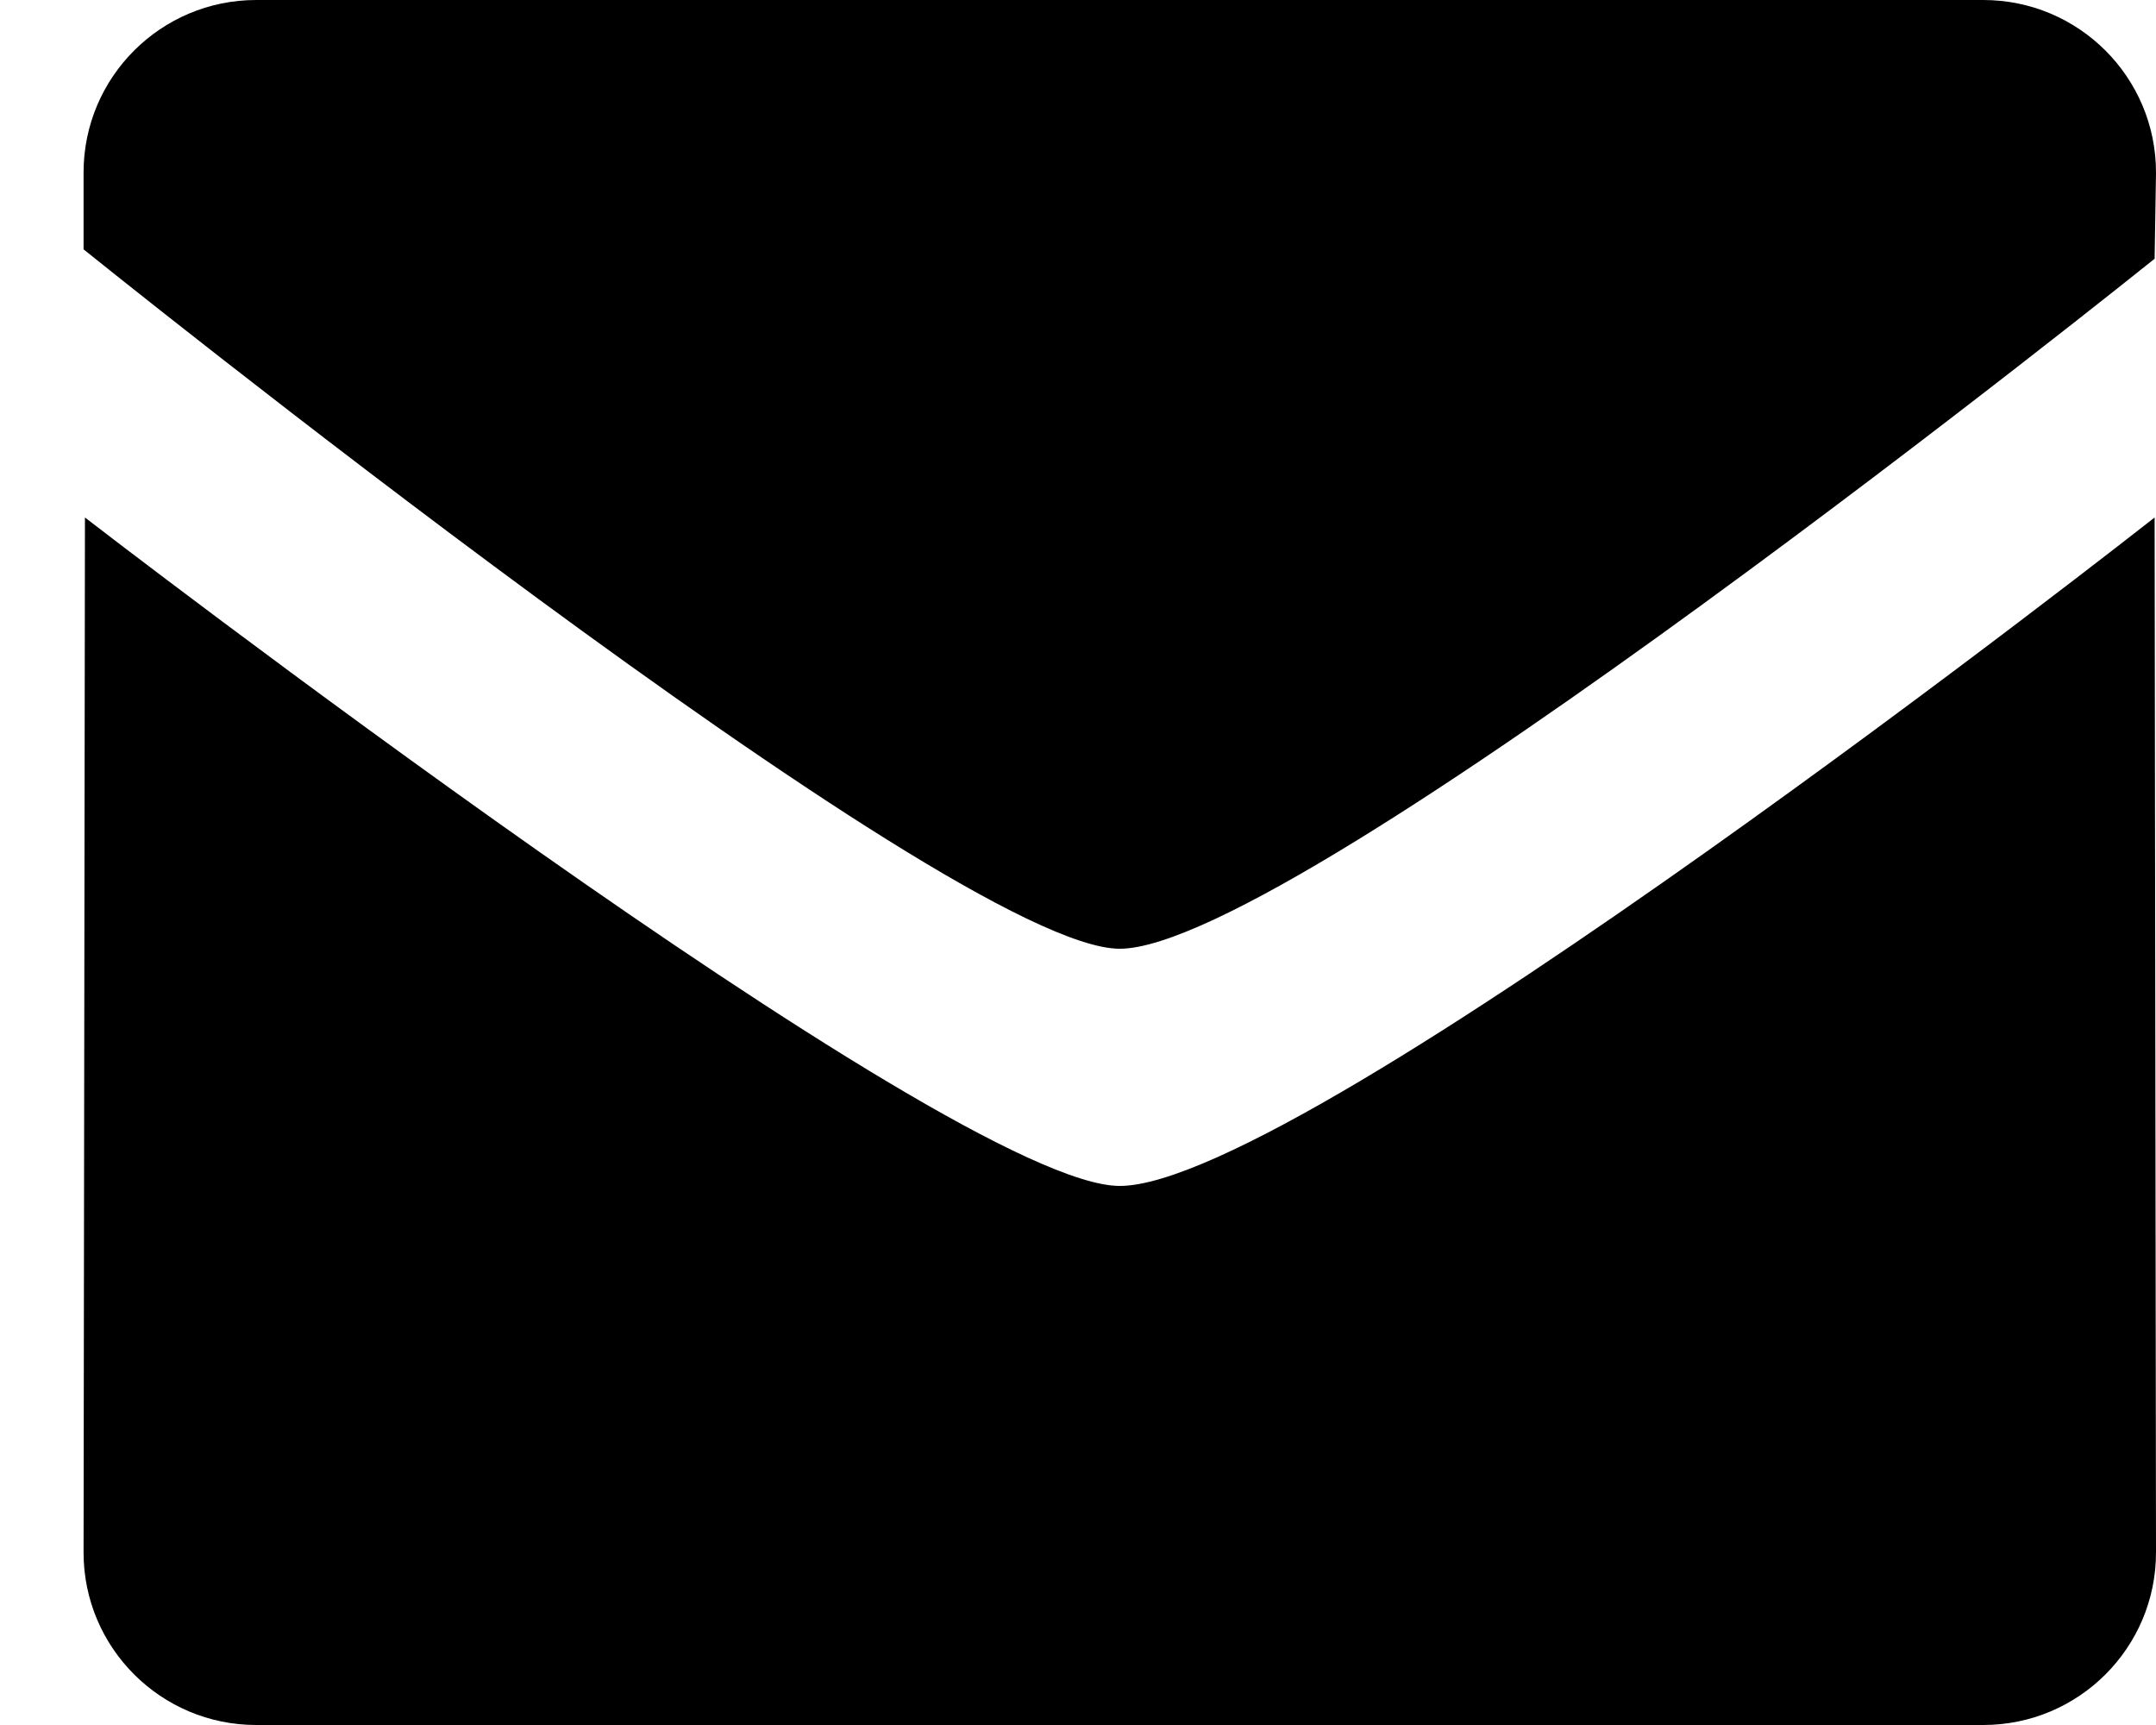<svg height="20" viewBox="0 0 25 20" width="25" xmlns="http://www.w3.org/2000/svg" xmlns:xlink="http://www.w3.org/1999/xlink"><g transform="translate(-1294 -19)"><path d="m12.151 11c-1.953 0-12.015-8.109-12.015-8.109v-.891c0-1.104.896-2 2.002-2h20.026c1.107 0 2.003.896 2.003 2l-.016 1s-9.953 8-12 8zm0 2.75c2.141 0 12-7.75 12-7.75l.016 12c0 1.104-.896 2-2.003 2h-20.026c-1.105 0-2.002-.896-2.002-2l.016-12c-.001 0 10.046 7.75 11.999 7.75z" fill="#000" fill-rule="nonzero" transform="translate(1294.833 19)"/></g></svg>